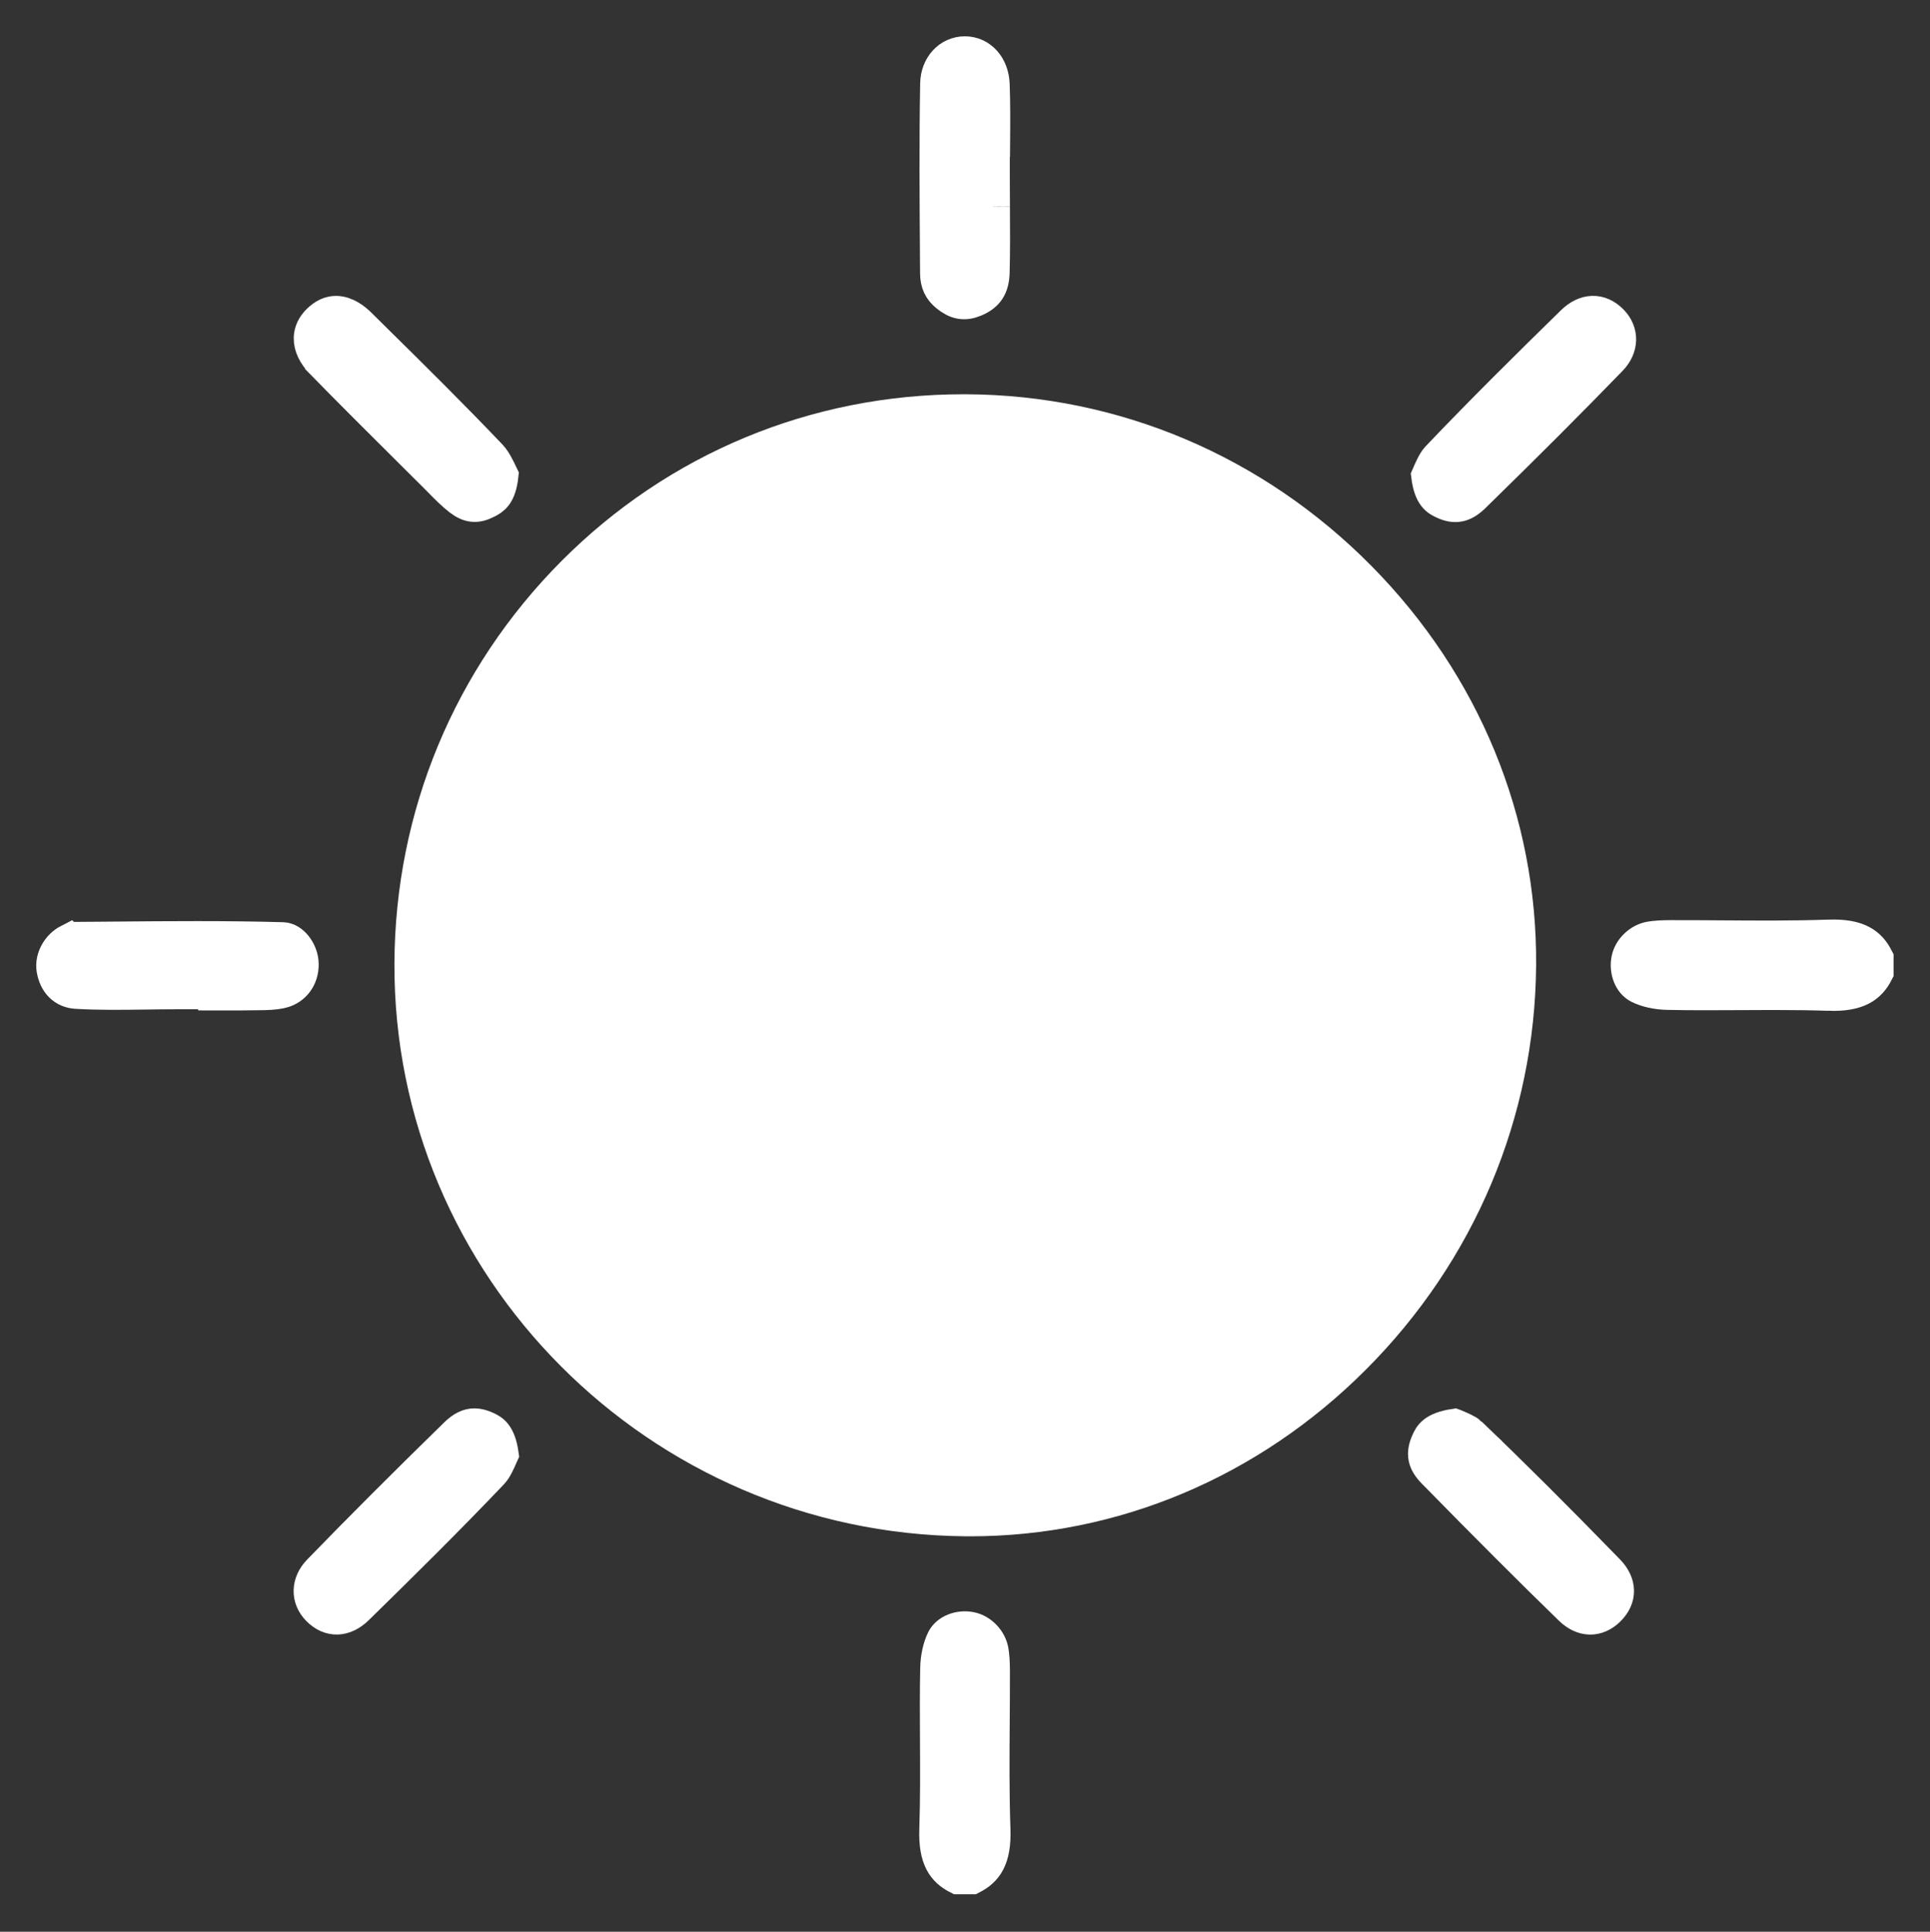 <?xml version="1.0" encoding="UTF-8"?><svg id="a" xmlns="http://www.w3.org/2000/svg" viewBox="0 0 2541.43 2543.13"><rect x="0" y="0" width="2541.43" height="2543.13" fill="#333333" stroke="none"/><defs><style>.b,.c{fill:#fff;}.c{stroke:#fff;stroke-miterlimit:10;stroke-width:45px;}</style></defs><path class="c" d="M2408.15,1308.23c38.73,1.32,53.49-10.36,62.8-28.56v-17.95c-9.31-18.21-24.04-29.9-62.75-28.56-47.31,1.64-94.94,1.3-141,.97h-.24c-22.17-.16-45.1-.33-67.52-.26-11.22,.03-19.28,.55-26.12,1.67-13.9,2.28-26.39,14.18-29.05,27.67-2.91,14.79,3.12,30.05,14.04,35.5,9.93,4.96,23.49,7.98,37.21,8.28,31.49,.69,63.88,.51,95.2,.33,14.4-.08,29.23-.17,44.05-.17,28.8,0,52.12,.34,73.4,1.06Z"/><path class="c" d="M1308.07,2408.52c-1.65-47.35-1.3-94.98-.97-141.04v-.39c.16-22.13,.32-45,.26-67.37-.03-11.23-.55-19.28-1.67-26.13-2.28-13.91-14.17-26.4-27.66-29.06-14.78-2.91-30.04,3.13-35.49,14.04-4.96,9.94-7.98,23.5-8.28,37.22-.69,31.52-.51,63.92-.33,95.26,.22,38.35,.45,77.99-.89,117.42-1.31,38.76,10.37,53.51,28.55,62.82h17.93c18.2-9.31,29.89-24.06,28.55-62.77Z"/><path class="b" d="M739.15,738.8c-140.81,141.52-218.86,329.41-219.76,529.08-1.86,412.3,335.27,750.83,751.51,754.63,2.23,.02,4.47,.03,6.69,.03,194.46,0,379.38-77.8,520.69-219.09,143.13-143.12,222.86-332.12,224.49-532.21,1.6-196.03-75.3-382.78-216.53-525.84-143.16-145.01-332.81-225.4-534.01-226.35h0c-1.21,0-2.45,0-3.66,0-200.39,0-388.41,78.05-529.42,219.76Z"/><path class="c" d="M90.76,1238.91c-13.85,7.09-22.53,23.04-20.19,37.09,2.98,17.88,13.92,28.68,30.03,29.64,29.73,1.76,59.61,1.36,91.24,.92h.18c13.79-.19,27.99-.39,42.11-.39h49.22v1.57c21.8,.06,43.21,.03,64.42-.39,11.37-.23,20.13-1.34,26.03-3.31,15.53-5.2,24.83-20.48,23.14-38.03-1.31-13.61-12.13-29.09-24.66-29.44-74.43-2.09-150.64-1.43-224.34-.78-17.17,.15-34.3,.3-51.42,.41-.98,.4-2.77,1.2-5.75,2.72Z"/><path class="c" d="M1307.38,271.97c-.08-12.63-.16-25.7-.16-38.62v-49.31h.42c.2-24.17,.29-48.91-.61-73.14-.88-23.53-16.22-40.6-36.48-40.6-20.34,.01-35.96,17.1-36.37,39.75-1.34,74.61-.81,150.8-.29,224.47l.18,25.35c.08,12.32,4.11,21.08,13.06,28.41,12.39,10.16,22.92,12.01,36.33,6.39,16.21-6.79,23.02-17.19,23.52-35.89,.77-28.59,.58-58.1,.4-86.64"/><path class="c" d="M1935.39,1887.64c-3.61-3.45-13.66-7.63-20.31-10.4l-.11-.04c-26.89,4.2-31.03,13.42-34.38,20.88-7.07,15.74-4.96,26.42,7.77,39.41,69.91,71.31,127.14,128.51,180.09,180.02,15.87,15.44,34.3,15.92,49.3,1.29,15.47-15.09,15.21-33.86-.68-50.19-69.33-71.26-127.07-128.76-181.7-180.96Z"/><path class="c" d="M424.14,476.54c38.68,39.53,78.66,79.28,117.32,117.71h0l1.42,1.41c9.7,9.65,19.41,19.3,29.11,28.95,2.7,2.69,5.38,5.41,8.06,8.13,9.04,9.17,17.56,17.83,25.98,24.2,12.07,9.14,21.49,10,34.78,3.15,7.76-4,16.51-8.51,19.37-34.18-4.07-8.63-9.1-19.13-14.64-24.97-50.43-53.03-103.71-105.59-155.23-156.42l-17.48-17.25c-5.76-5.68-17.36-15.22-30.4-15.22-7.84,0-15.2,3.44-22.5,10.52-6.86,6.65-10.54,14.47-10.65,22.64-.14,10.27,5.14,21.39,14.86,31.32Z"/><path class="c" d="M2071.16,424.57c-57.56,56.37-118.7,116.6-177.78,178.72-4.6,4.84-9.21,15.51-12.58,23.31,3.4,26.48,12.72,30.81,20.26,34.31,15.1,7.01,26.09,4.75,39.21-8.05,67.56-65.95,126.51-124.93,180.23-180.31,14.84-15.3,15.32-35.19,1.18-49.48-15.09-15.26-33.97-14.7-50.52,1.5Z"/><path class="c" d="M420.6,2068.84c-14.84,15.3-15.32,35.19-1.18,49.48,15.09,15.26,33.98,14.69,50.52-1.51,57.56-56.37,118.71-116.6,177.78-178.72,4.58-4.82,9.25-15.59,12.66-23.45l.09-.2c-3.77-26.27-12.95-30.51-20.37-33.95-5.65-2.62-10.68-3.89-15.37-3.89-7.97,0-15.57,3.79-23.9,11.92h0c-67.56,65.95-126.52,124.94-180.22,180.31Z"/></svg>